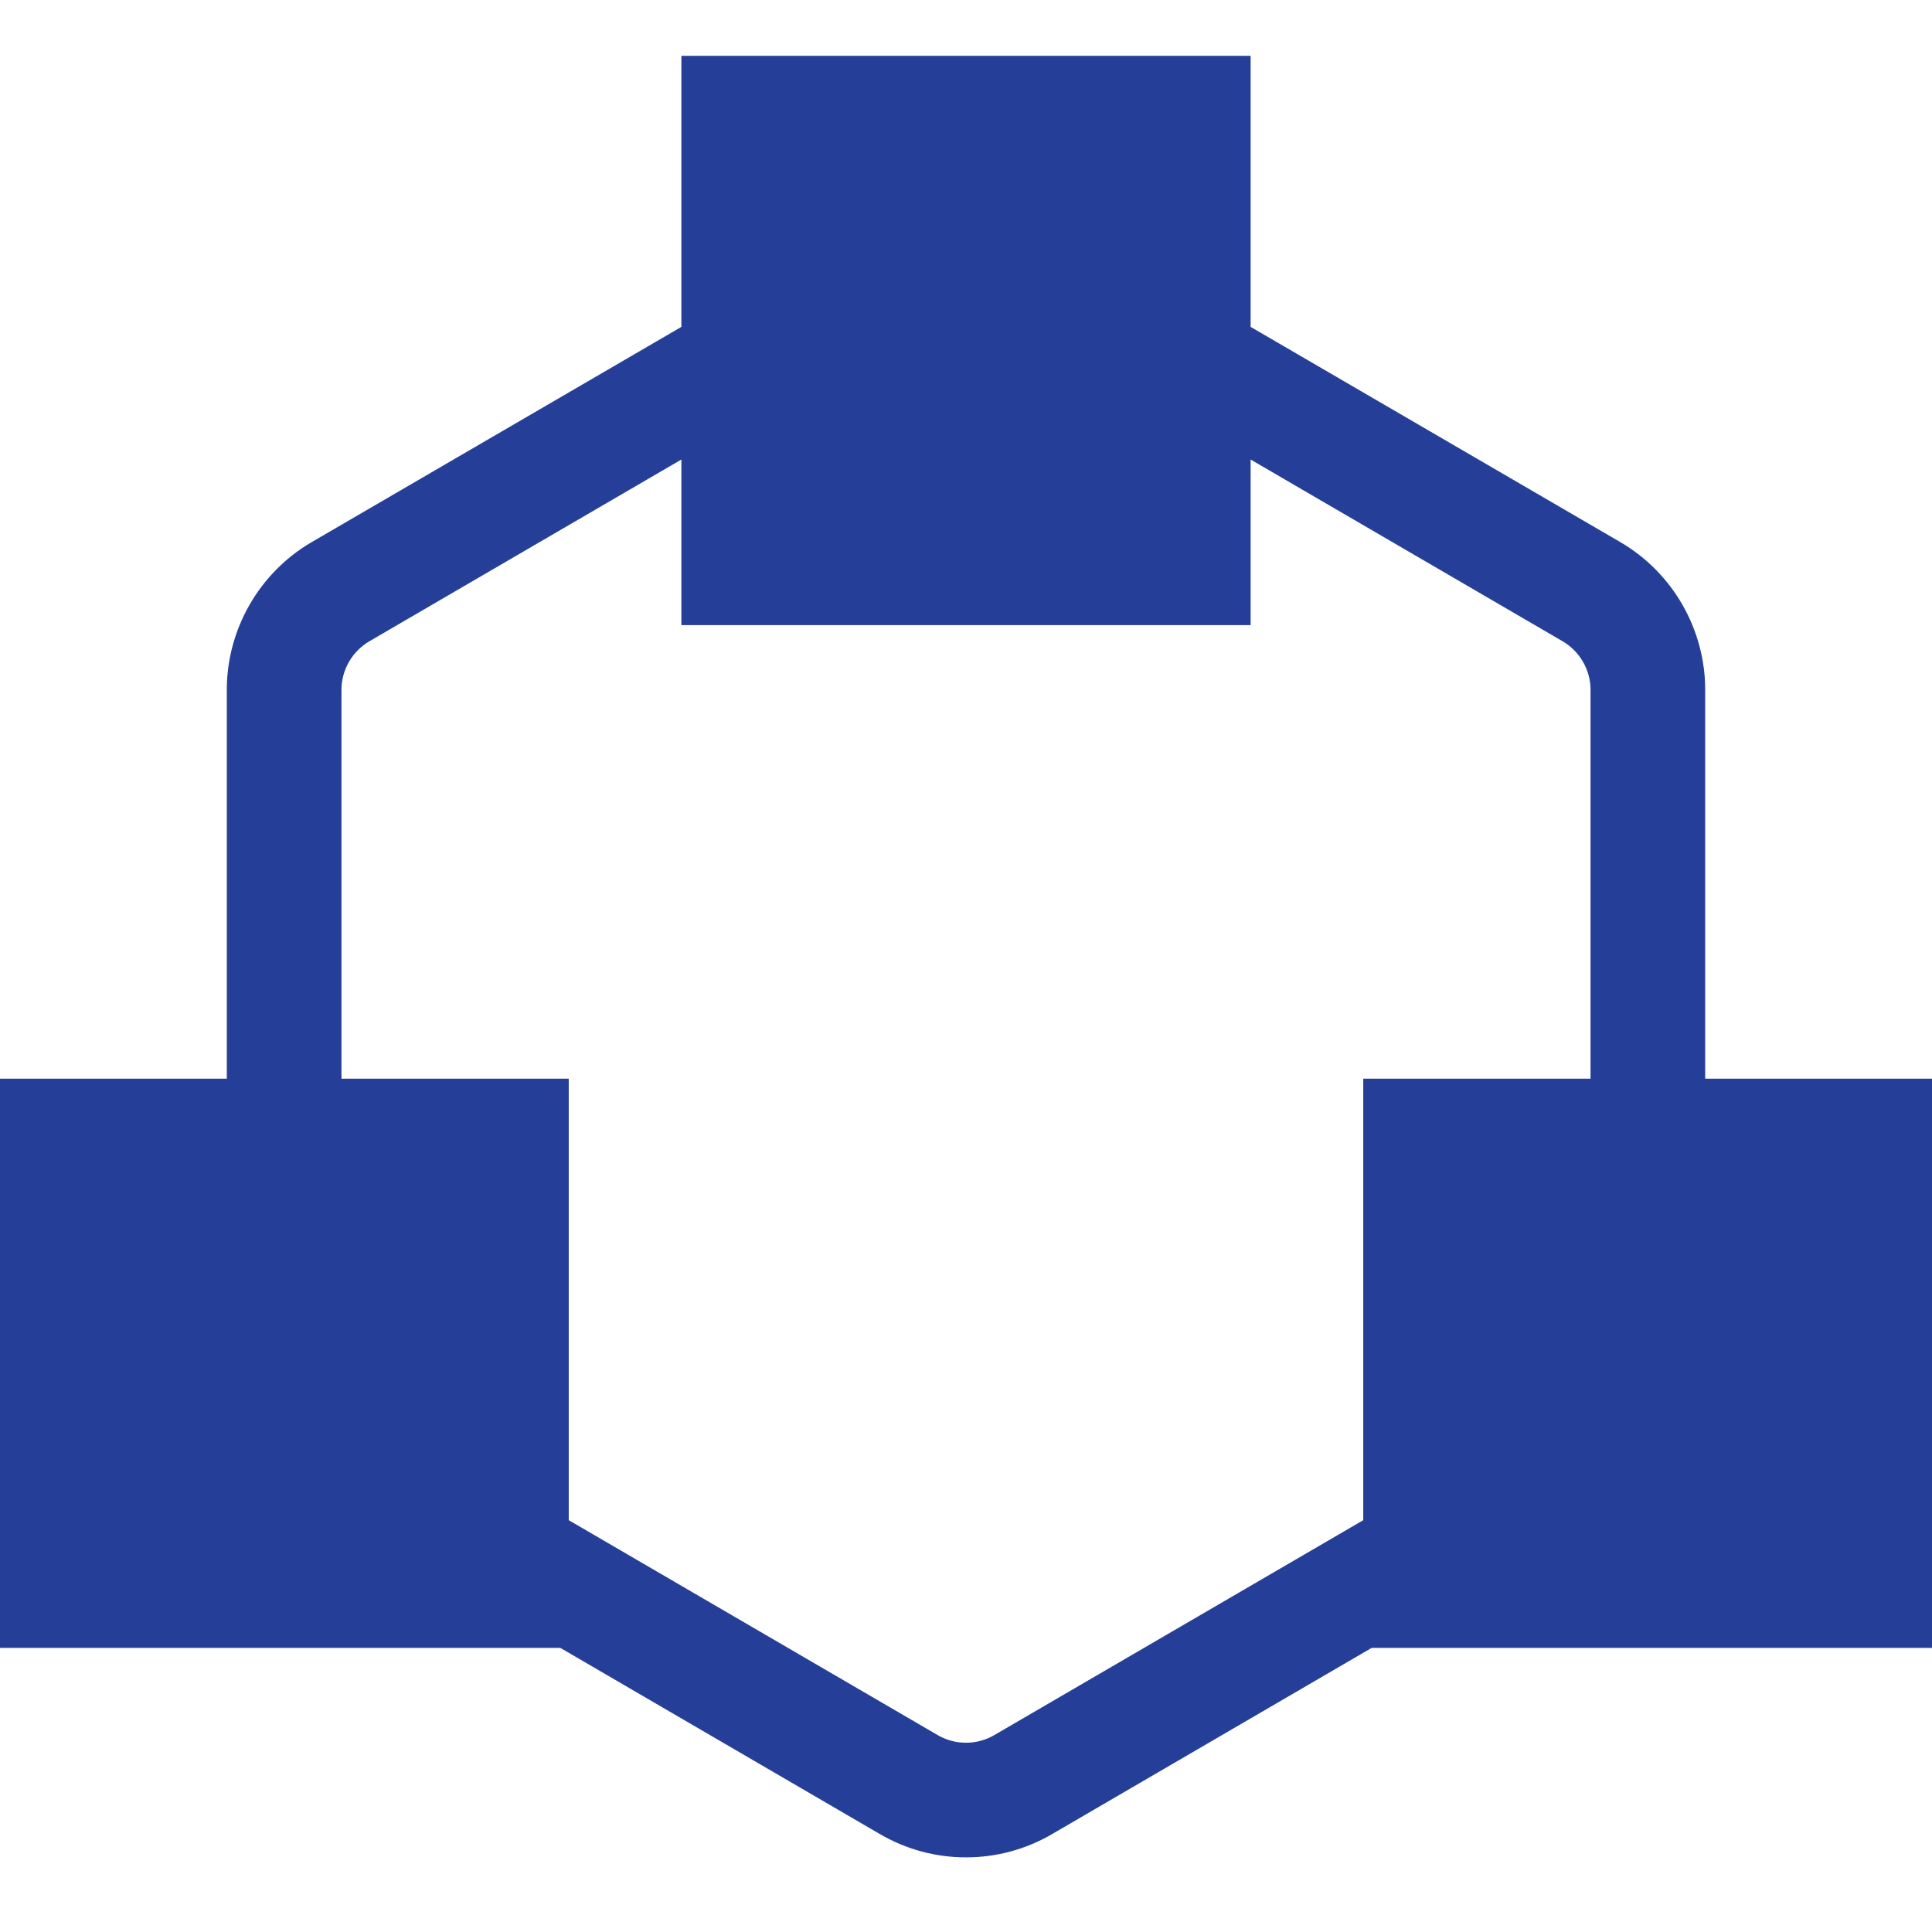 <?xml version="1.0" encoding="UTF-8"?>
<!-- Uploaded to: SVG Repo, www.svgrepo.com, Transformed by: SVG Repo Mixer Tools -->
<svg xmlns="http://www.w3.org/2000/svg" fill="#253f99" width="64px" height="64px" viewBox="0 0 1920 1920" stroke="#253f99">
  <g id="SVGRepo_bgCarrier" stroke-width="0"></g>
  <g id="SVGRepo_tracerCarrier" stroke-linecap="round" stroke-linejoin="round"></g>
  <g id="SVGRepo_iconCarrier">
    <path d="M1581.176 1072.47h-225.882v438.551l-366.833 213.685c-17.506 10.278-39.416 10.278-56.922 0L564.706 1511.02v-438.55H338.824V685.647c0-20.103 10.842-38.739 28.009-48.79l310.814-181.045v164.894h564.706V455.812l310.814 181.044c17.167 10.052 28.01 28.688 28.01 48.791v386.824Zm112.942 0V685.648c0-60.085-32.189-116.216-84.142-146.485L1242.353 325.14V56H677.647v269.139L310.024 539.162c-51.953 30.269-84.142 86.4-84.142 146.485v386.824H0v564.705h557.026l317.703 185.111c26.429 15.36 55.68 23.04 85.271 23.04 29.59 0 58.955-7.68 85.27-23.04l317.704-185.11H1920V1072.47h-225.882Z" fill-rule="evenodd"></path>
  </g>
</svg>
